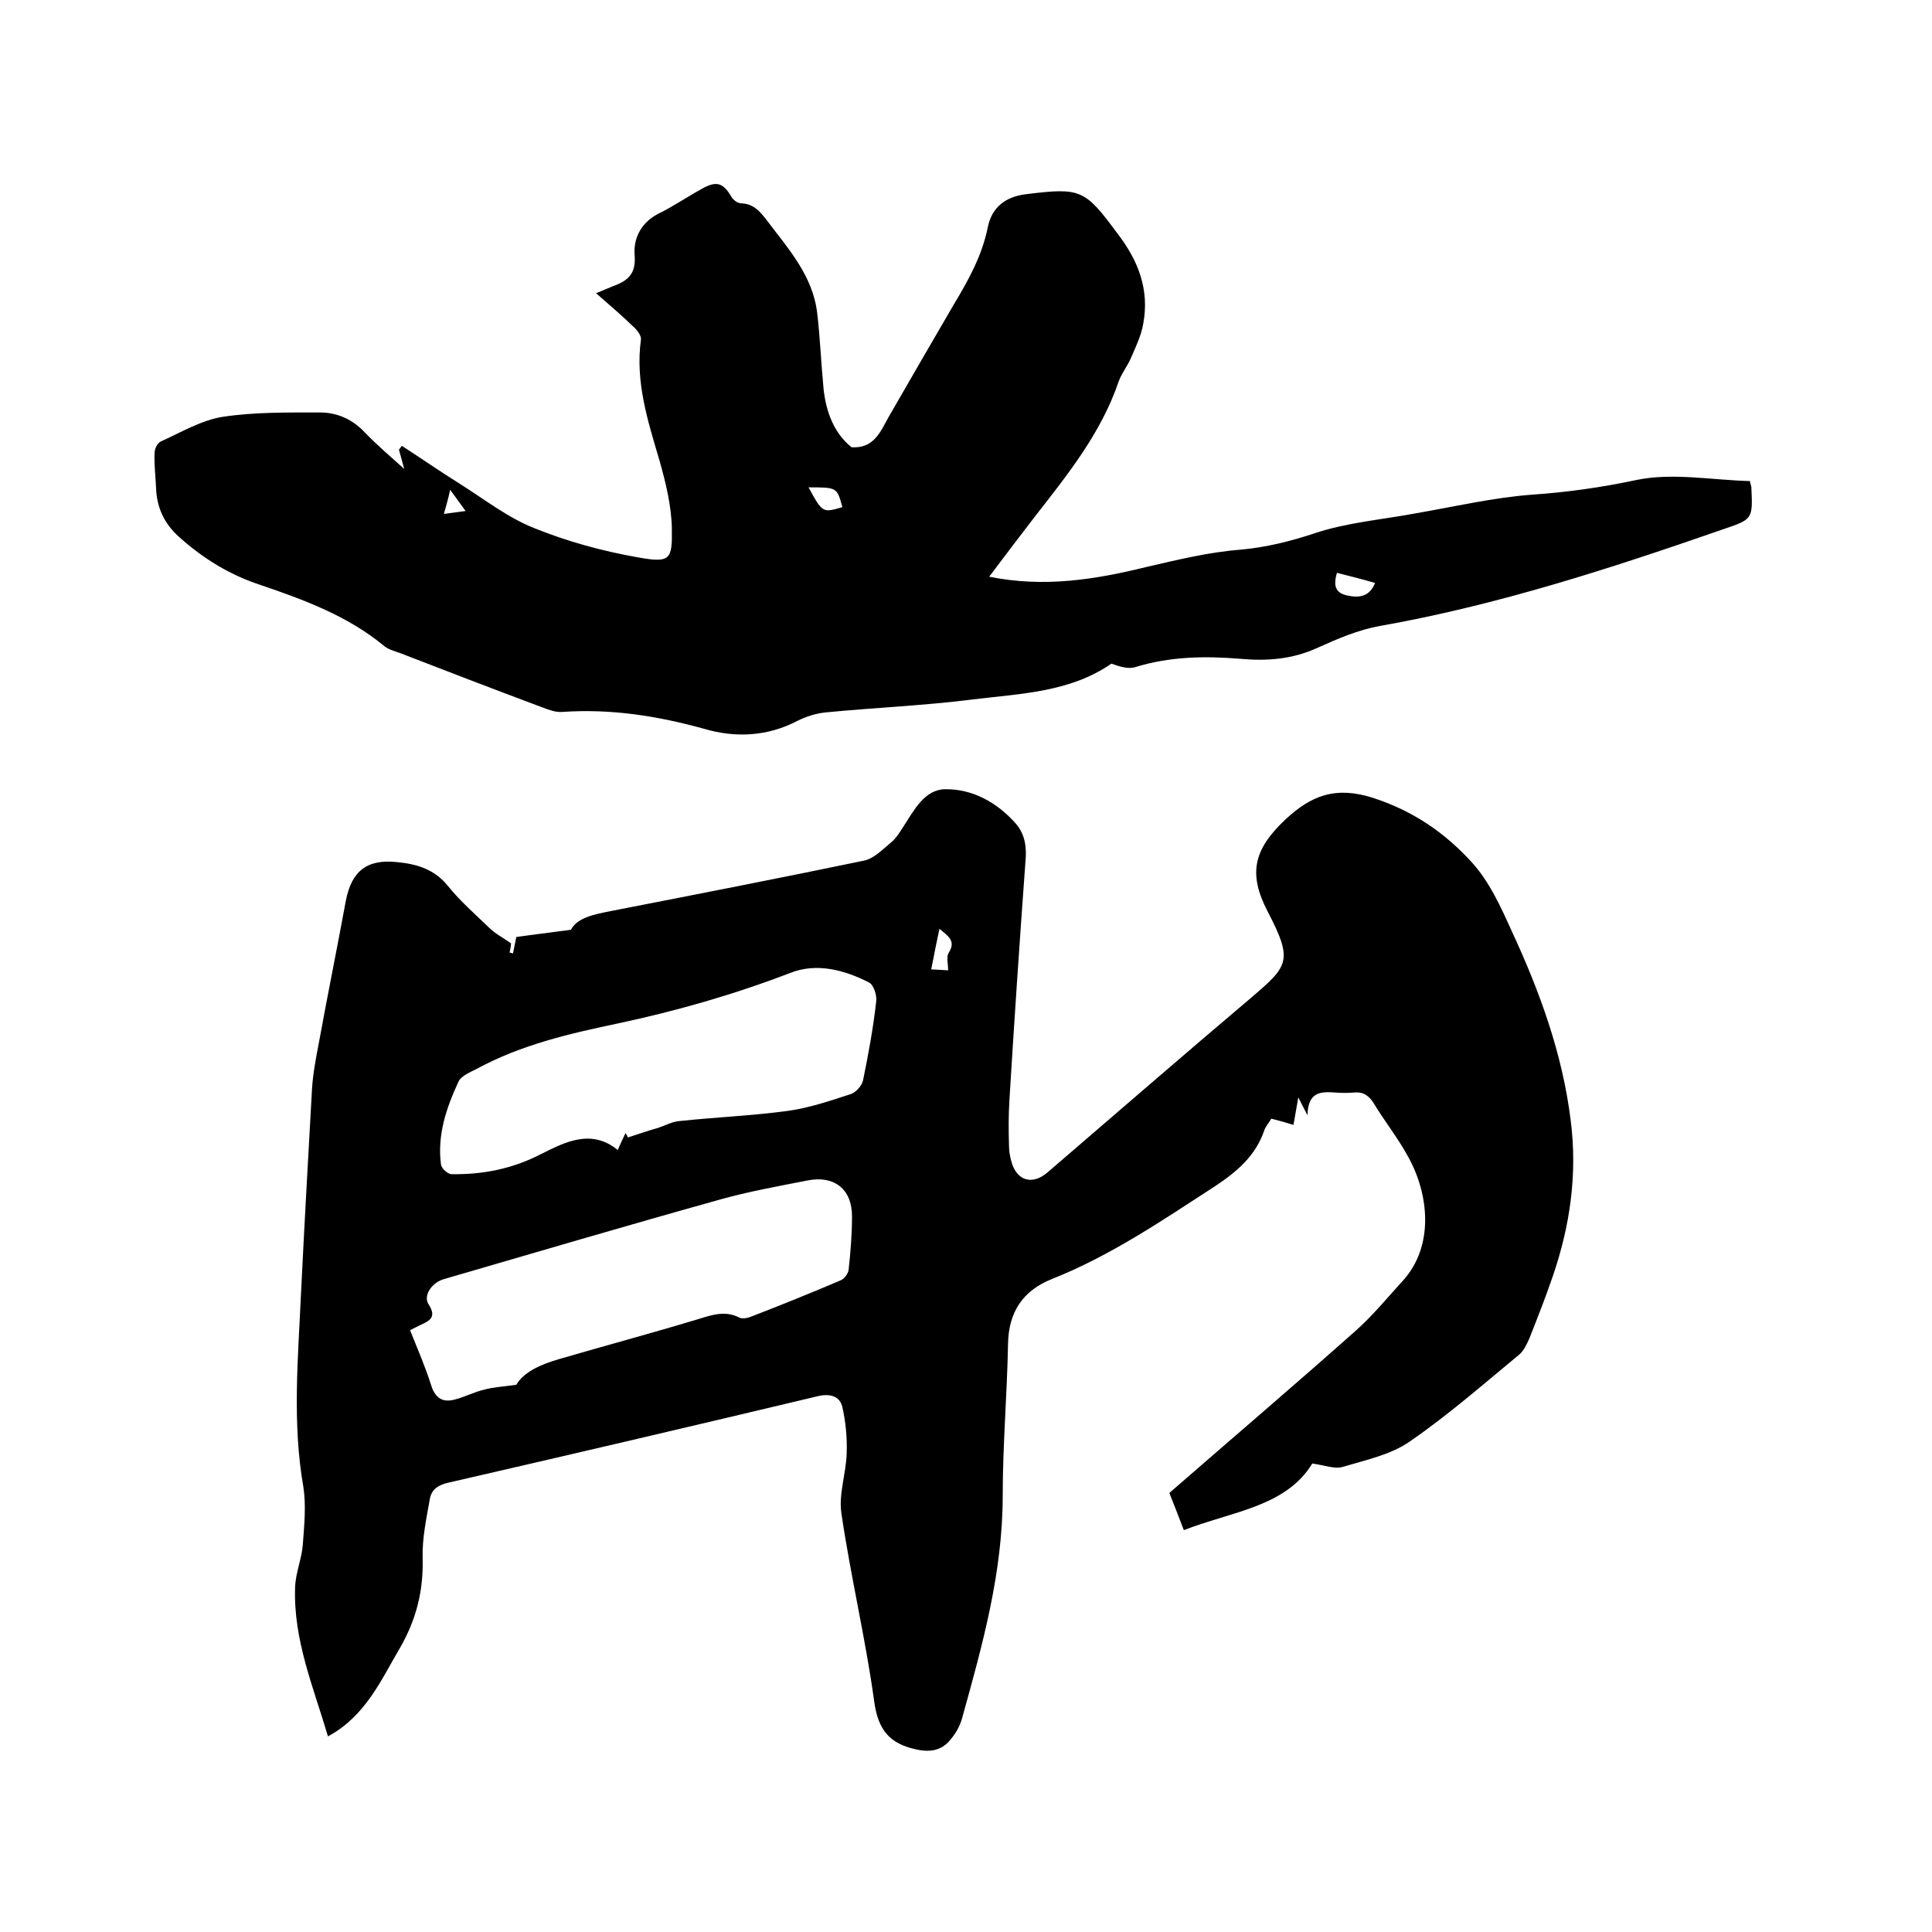 <svg enable-background="new 0 0 400 400" viewBox="0 0 400 400" xmlns="http://www.w3.org/2000/svg"><path d="m67.9 359.5c-3-10.2-7.2-20-6.8-30.9.1-3 1.4-5.9 1.6-8.9.3-4 .7-8.1.1-11.9-2.3-13.2-1.1-26.4-.5-39.6.7-14.3 1.5-28.5 2.3-42.8.2-3.1.8-6.3 1.4-9.4 1.8-9.9 3.8-19.7 5.6-29.5 1.2-6.2 4.4-8.7 10.7-8 4.1.4 7.7 1.5 10.5 5 2.5 3.1 5.6 5.8 8.5 8.6 1.2 1.2 2.8 2 4.5 3.2 0 .3-.1 1.1-.3 1.9.2.1.5.1.7.2.2-.8.3-1.6.5-2.4 0-.2.1-.4.2-1 3.4-.5 6.9-.9 11.3-1.5 1.3-2.5 4.8-3.2 8.4-3.9 17.4-3.4 34.9-6.8 52.2-10.4 2.1-.4 3.9-2.3 5.7-3.8 1-.8 1.8-2.1 2.5-3.2 2.2-3.4 4.4-7.7 8.6-7.8 5.7-.1 10.8 2.7 14.7 7.1 2 2.3 2.3 5.1 2 8-1.2 16.4-2.3 32.7-3.3 49.1-.2 3.2-.2 6.3-.1 9.5 0 1.2.2 2.3.5 3.4 1.1 4 4.3 4.9 7.4 2.3 14.1-12.1 28-24.2 42.2-36.2 7.7-6.6 8.8-7.6 3.5-17.8-4.2-8-2.9-13 3.7-19.2 5.3-4.9 10.3-6.9 18.1-4.4 8.3 2.7 14.8 7.2 20.3 13.2 3.7 4 6.1 9.3 8.4 14.4 5.8 12.5 10.5 25.4 12.2 39.2 1.4 11-.1 21.7-3.7 32.2-1.5 4.4-3.2 8.7-4.9 13-.5 1.1-1.1 2.4-2 3.2-7.5 6.2-14.8 12.6-22.8 18.1-3.9 2.7-9.1 3.8-13.8 5.2-1.6.5-3.6-.3-6.3-.7-5.5 9-16.6 9.9-26.6 13.8-1.1-2.9-2.2-5.7-3-7.7 13.1-11.4 26-22.4 38.6-33.6 3.5-3.1 6.6-6.9 9.8-10.4 6.4-7.1 5.4-17.7 1.1-25.5-2.1-3.9-4.9-7.4-7.2-11.2-1-1.6-2.2-2.4-4.1-2.2-1.3.1-2.5.1-3.8 0-2.9-.2-5.7-.3-5.8 4.7-.9-1.7-1.3-2.5-1.9-3.7-.4 2.2-.7 3.9-1 5.7-1.6-.5-3-.9-4.6-1.3-.4.8-1.1 1.5-1.4 2.3-1.8 5.4-5.7 8.7-10.4 11.8-10.8 7-21.5 14.3-33.6 19.1-6 2.4-9 6.8-9.1 13.5-.2 10.5-1.1 20.9-1.1 31.4 0 15.9-4.2 30.9-8.4 46-.4 1.5-1.2 3-2.2 4.2-1.8 2.4-4.1 3-7.3 2.3-5.6-1.2-7.9-4.1-8.7-9.9-1.8-13.1-4.9-26-6.8-39-.6-4 1-8.3 1.1-12.5.1-3.2-.2-6.4-.9-9.5-.5-2.1-2.3-2.8-4.8-2.3-25.6 6.1-51.2 12.1-76.9 18-2 .5-3.3 1.3-3.7 3.3-.7 4-1.6 8.1-1.5 12.2.2 6.8-1.3 12.8-4.7 18.7-3.9 6.6-7.1 14.1-14.9 18.3zm61.6-124.9c.2.3.4.6.5.9 2.1-.7 4.2-1.4 6.3-2 1.5-.5 2.9-1.3 4.4-1.4 7.5-.8 15-1.1 22.4-2.1 4.4-.6 8.8-2.1 13.1-3.5 1.1-.4 2.3-1.8 2.5-2.9 1.1-5.4 2.1-10.8 2.7-16.2.2-1.3-.5-3.5-1.5-4-5.1-2.6-10.8-4.1-16.2-2-11.7 4.5-23.6 7.9-35.8 10.5-10 2.1-20 4.4-29.2 9.4-1.4.7-3.3 1.5-3.8 2.7-2.5 5.4-4.4 11-3.6 17.1.1.8 1.4 2 2.2 2 6.5.1 12.6-1.1 18.6-4.2 4.8-2.4 10.3-5.3 15.8-.8.5-1.2 1.1-2.4 1.6-3.5zm-22.6 52.1c1.5-2.6 5-4.2 8.8-5.3 9.6-2.8 19.3-5.4 28.9-8.3 2.9-.9 5.6-1.8 8.5-.3.6.3 1.7.1 2.4-.2 6.2-2.4 12.4-4.9 18.5-7.5.8-.3 1.6-1.4 1.7-2.2.4-3.7.7-7.4.7-11.1 0-5.6-3.7-8.5-9.2-7.4-6.1 1.2-12.3 2.3-18.3 4-19 5.3-38 10.9-56.9 16.4-2.6.7-4.4 3.4-3.3 5.2 2 3-.2 3.6-2 4.5-.8.4-1.6.8-1.8.9 1.6 4 3.2 7.7 4.4 11.5.8 2.5 2.3 3.5 4.7 2.9 2.1-.5 4.1-1.6 6.3-2.1 1.8-.5 3.8-.6 6.6-1zm85.9-86c1.5.1 2.4.1 3.5.2 0-1.4-.4-2.8.1-3.6 1.6-2.5-.1-3.5-1.9-5-.6 2.8-1.1 5.3-1.7 8.4z"/><path d="m204.8 119.4c11.4 2.3 21.9.6 32.5-2 6.5-1.5 13-3.1 19.6-3.6 5.3-.5 10.2-1.7 15.3-3.4 6.6-2.2 13.8-2.8 20.8-4.1 8.1-1.4 16.2-3.3 24.4-3.9 7.2-.5 14.2-1.5 21.3-3 7.5-1.6 15.7 0 23.6.2.1.7.3 1 .3 1.3.3 6.6.3 6.6-5.9 8.7-23.3 8.1-46.7 15.7-71 20-4.5.8-8.9 2.7-13.1 4.6-5.1 2.3-10.3 2.7-15.8 2.2-7.3-.6-14.5-.5-21.7 1.7-1.5.5-3.3-.1-5-.7-8.5 5.9-18.7 6.2-28.6 7.4-10.2 1.3-20.4 1.7-30.6 2.7-1.9.2-3.9.8-5.7 1.7-6.3 3.3-12.9 3.6-19.4 1.7-9.7-2.7-19.4-4.2-29.4-3.5-1.3.1-2.7-.4-4-.9-9.9-3.7-19.8-7.5-29.6-11.3-1.1-.4-2.3-.7-3.2-1.4-7.6-6.3-16.6-9.6-25.7-12.7-6.4-2.1-11.9-5.5-16.9-10-3.1-2.8-4.6-6.2-4.7-10.3-.1-2.3-.4-4.6-.3-7 0-.9.6-2.1 1.3-2.4 4.2-1.9 8.4-4.4 12.8-5.1 6.6-1 13.4-.9 20.2-.9 3.5 0 6.7 1.4 9.3 4.2 2.4 2.5 5 4.7 8.1 7.5-.5-1.8-.8-2.9-1.1-4 .2-.3.4-.5.6-.8 4 2.6 7.9 5.3 11.9 7.8 5.1 3.2 9.9 7 15.4 9.2 6.9 2.8 14.2 4.8 21.6 6.1 6.7 1.2 7.1.5 7-6-.1-4.8-1.3-9.6-2.6-14.2-2.4-8.1-5-16.2-3.8-24.9.1-.8-.8-2-1.6-2.7-2.3-2.2-4.7-4.3-7.7-6.9 1.8-.7 2.6-1.1 3.4-1.4 3-1.1 4.9-2.4 4.6-6.4-.3-3.4 1.2-6.7 4.8-8.6 3.1-1.5 6-3.5 9.1-5.2 3-1.7 4.4-1.3 6.1 1.6.4.7 1.3 1.4 2.1 1.4 2.4.1 3.7 1.5 5.1 3.3 4.5 6 9.7 11.6 10.6 19.5.6 5.1.8 10.3 1.3 15.5.5 4.9 2.2 9.3 5.8 12.2 4.7.3 6-3.3 7.7-6.3 4.5-7.8 9-15.6 13.5-23.3 3-5 5.8-10 7-15.9.8-4.1 3.6-6.4 8-6.9 11.3-1.4 12.1-1 18.9 8.2 4.3 5.6 6.6 11.6 5.3 18.6-.4 2.4-1.5 4.7-2.5 7-.7 1.7-2 3.3-2.6 5-3.6 10.6-10.5 19.2-17.3 27.9-3.1 4-6.1 8-9.5 12.5zm72-.8c-.8 2.7-.3 4.2 2.2 4.7 2.4.5 4.5.3 5.7-2.6-2.7-.8-5.2-1.4-7.9-2.1zm-102.4-13.6c-1.1-4.1-1.1-4.1-7-4.1 2.9 5.3 2.9 5.3 7 4.1zm-82.5 1.4c1.6-.2 2.9-.4 4.5-.6-1.2-1.6-2-2.8-3.2-4.4-.4 1.9-.8 3.2-1.3 5z"/></svg>